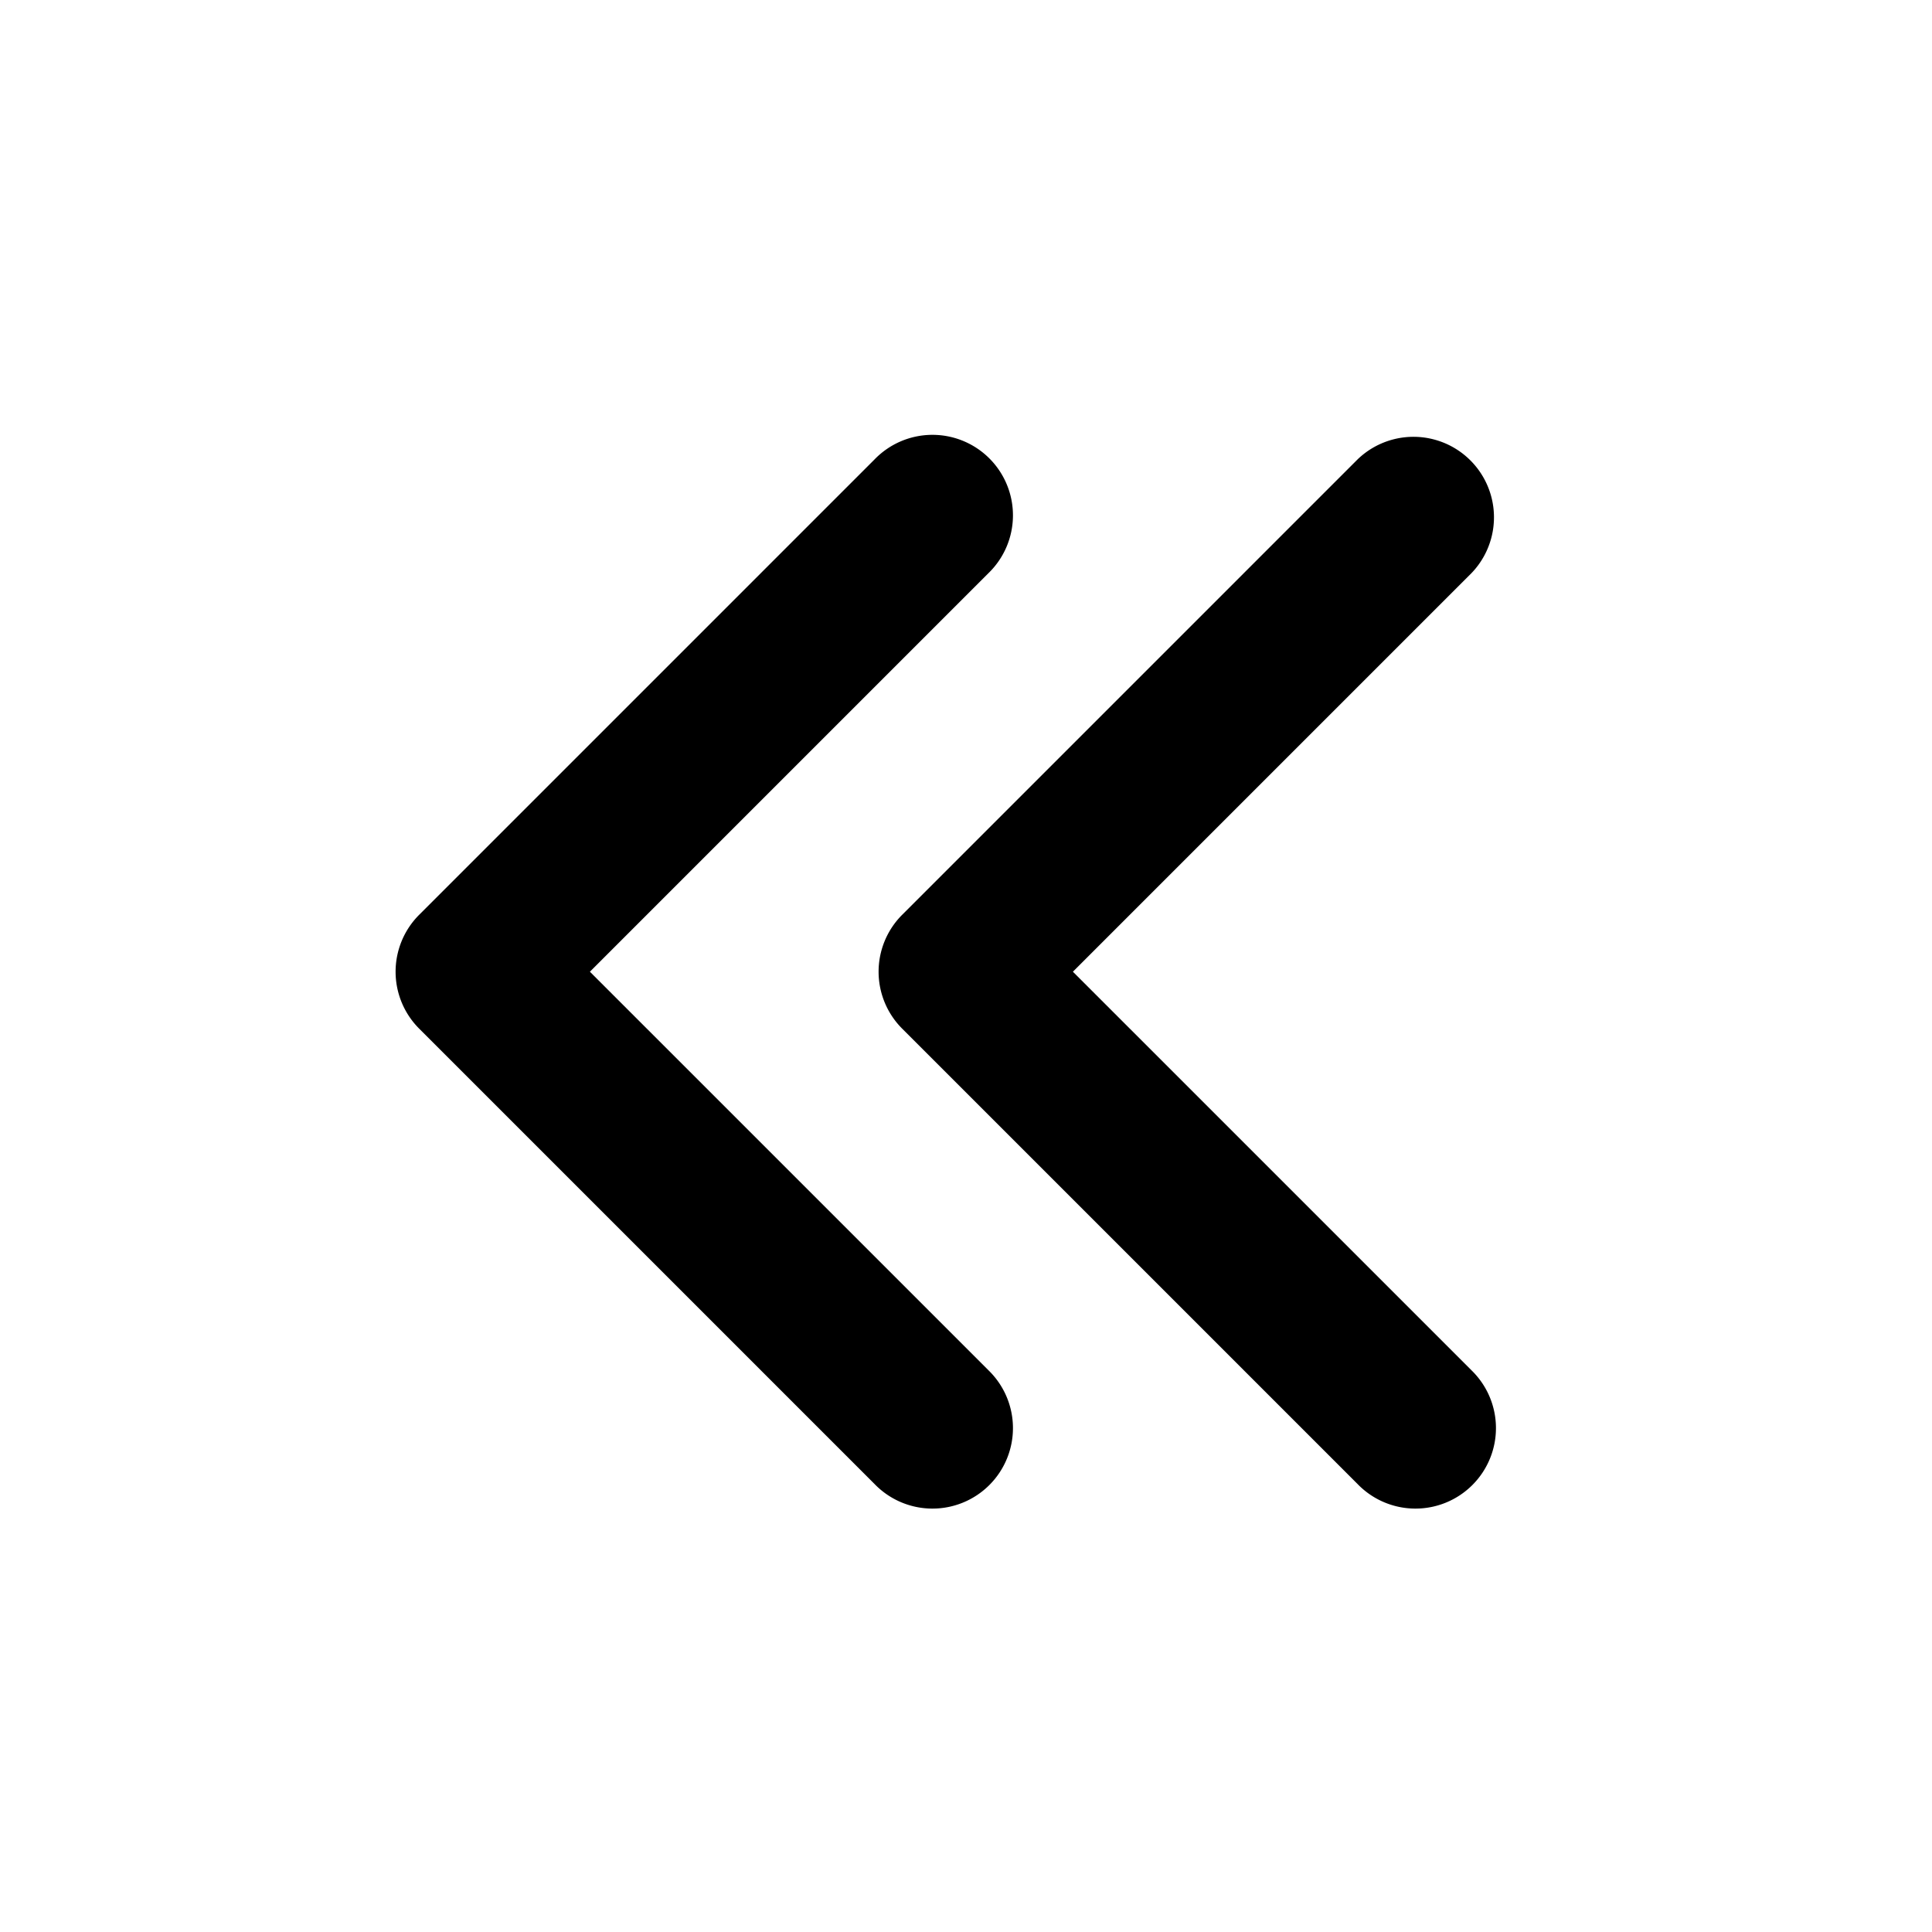 <?xml version="1.0" encoding="utf-8"?>
<svg fill="#000000" width="800px" height="800px" viewBox="-4.5 -5 24 24" xmlns="http://www.w3.org/2000/svg" preserveAspectRatio="xMinYMin" class="jam jam-chevrons-left"><path d='M8.828 7.071l4.95 4.95a1 1 0 1 1-1.414 1.414L6.707 7.778a1 1 0 0 1 0-1.414L12.364.707a1 1 0 0 1 1.414 1.414l-4.95 4.95zm-6 0l4.95 4.95a1 1 0 1 1-1.414 1.414L.707 7.778a1 1 0 0 1 0-1.414L6.364.707a1 1 0 1 1 1.414 1.414l-4.95 4.95z' /></svg>